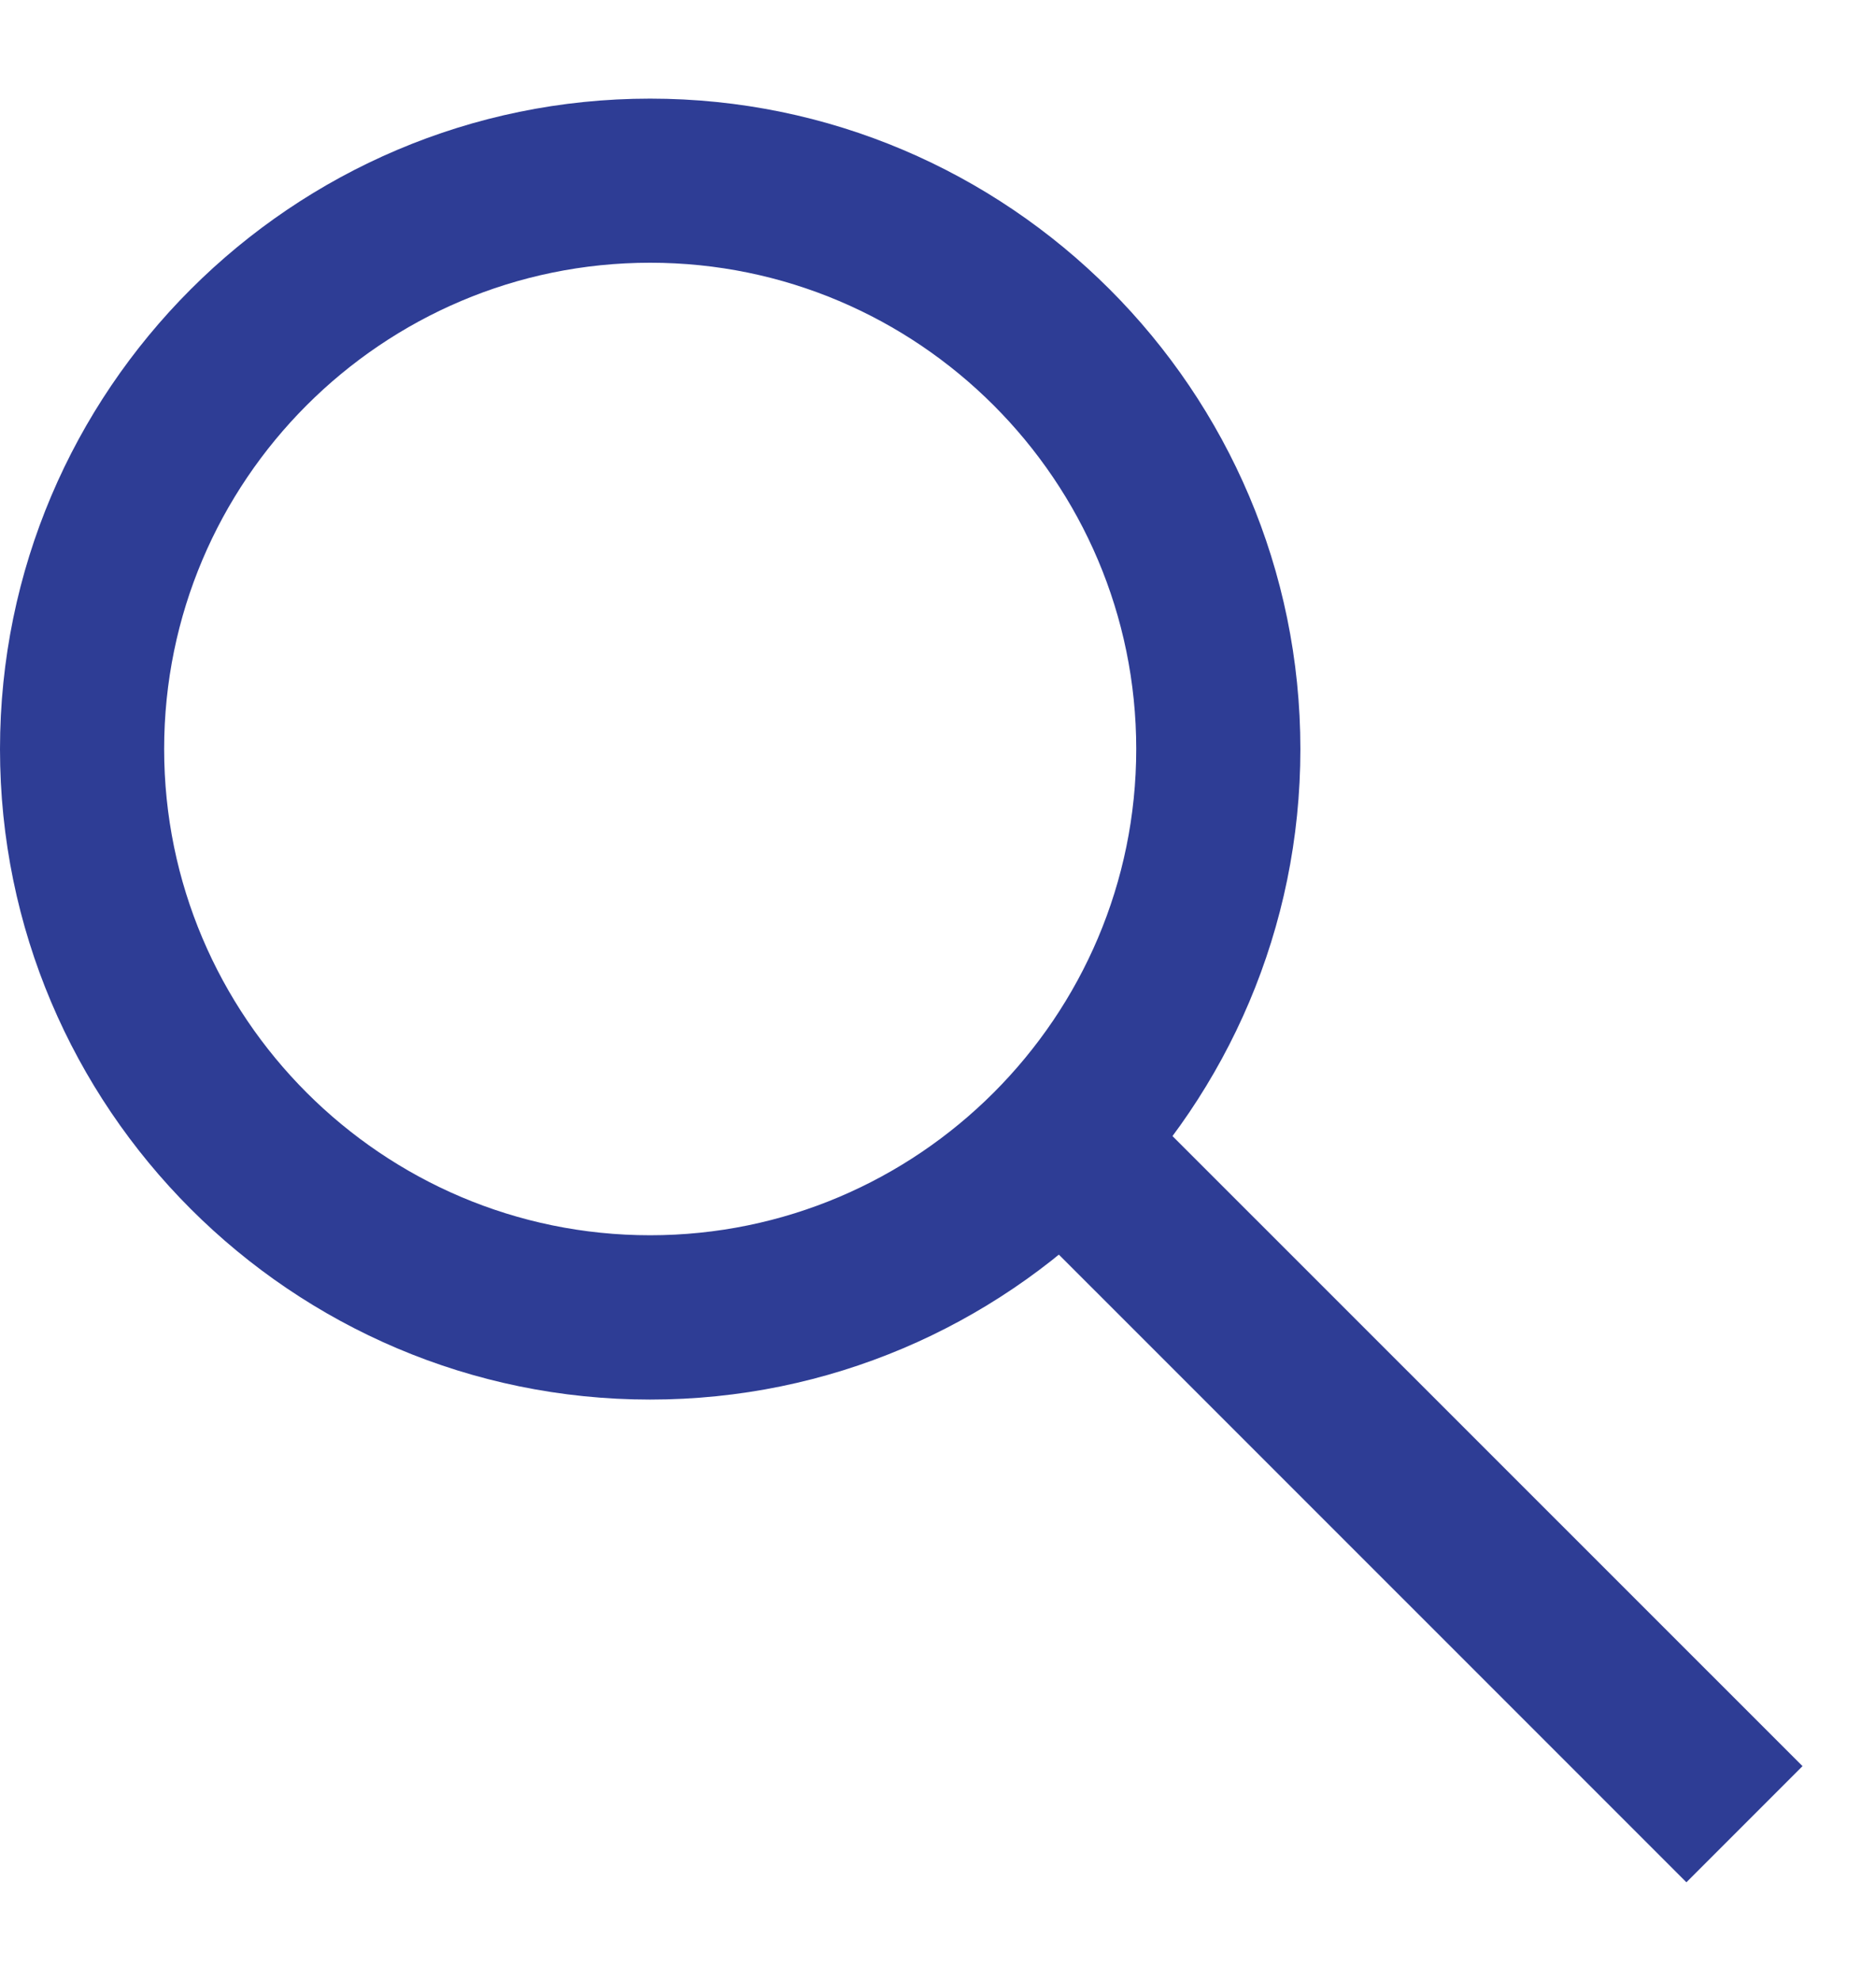 <svg width="18" height="19" viewBox="0 0 18 19" fill="none" xmlns="http://www.w3.org/2000/svg">
<path d="M6.238 13.424C2.798 13.424 0 10.626 0 7.185C0 3.745 2.799 0.946 6.238 0.946C9.678 0.946 12.477 3.745 12.477 7.185C12.477 10.626 9.678 13.424 6.238 13.424ZM6.238 2.52C3.666 2.52 1.575 4.612 1.575 7.184C1.575 9.755 3.667 11.848 6.238 11.848C8.809 11.848 10.902 9.755 10.902 7.184C10.902 4.613 8.809 2.52 6.238 2.52Z" fill="#2E3D95"/>
<path d="M17.295 16.94L11.236 10.883L10.123 11.997L16.181 18.054L17.295 16.94Z" fill="#2E3D95"/>
</svg>
